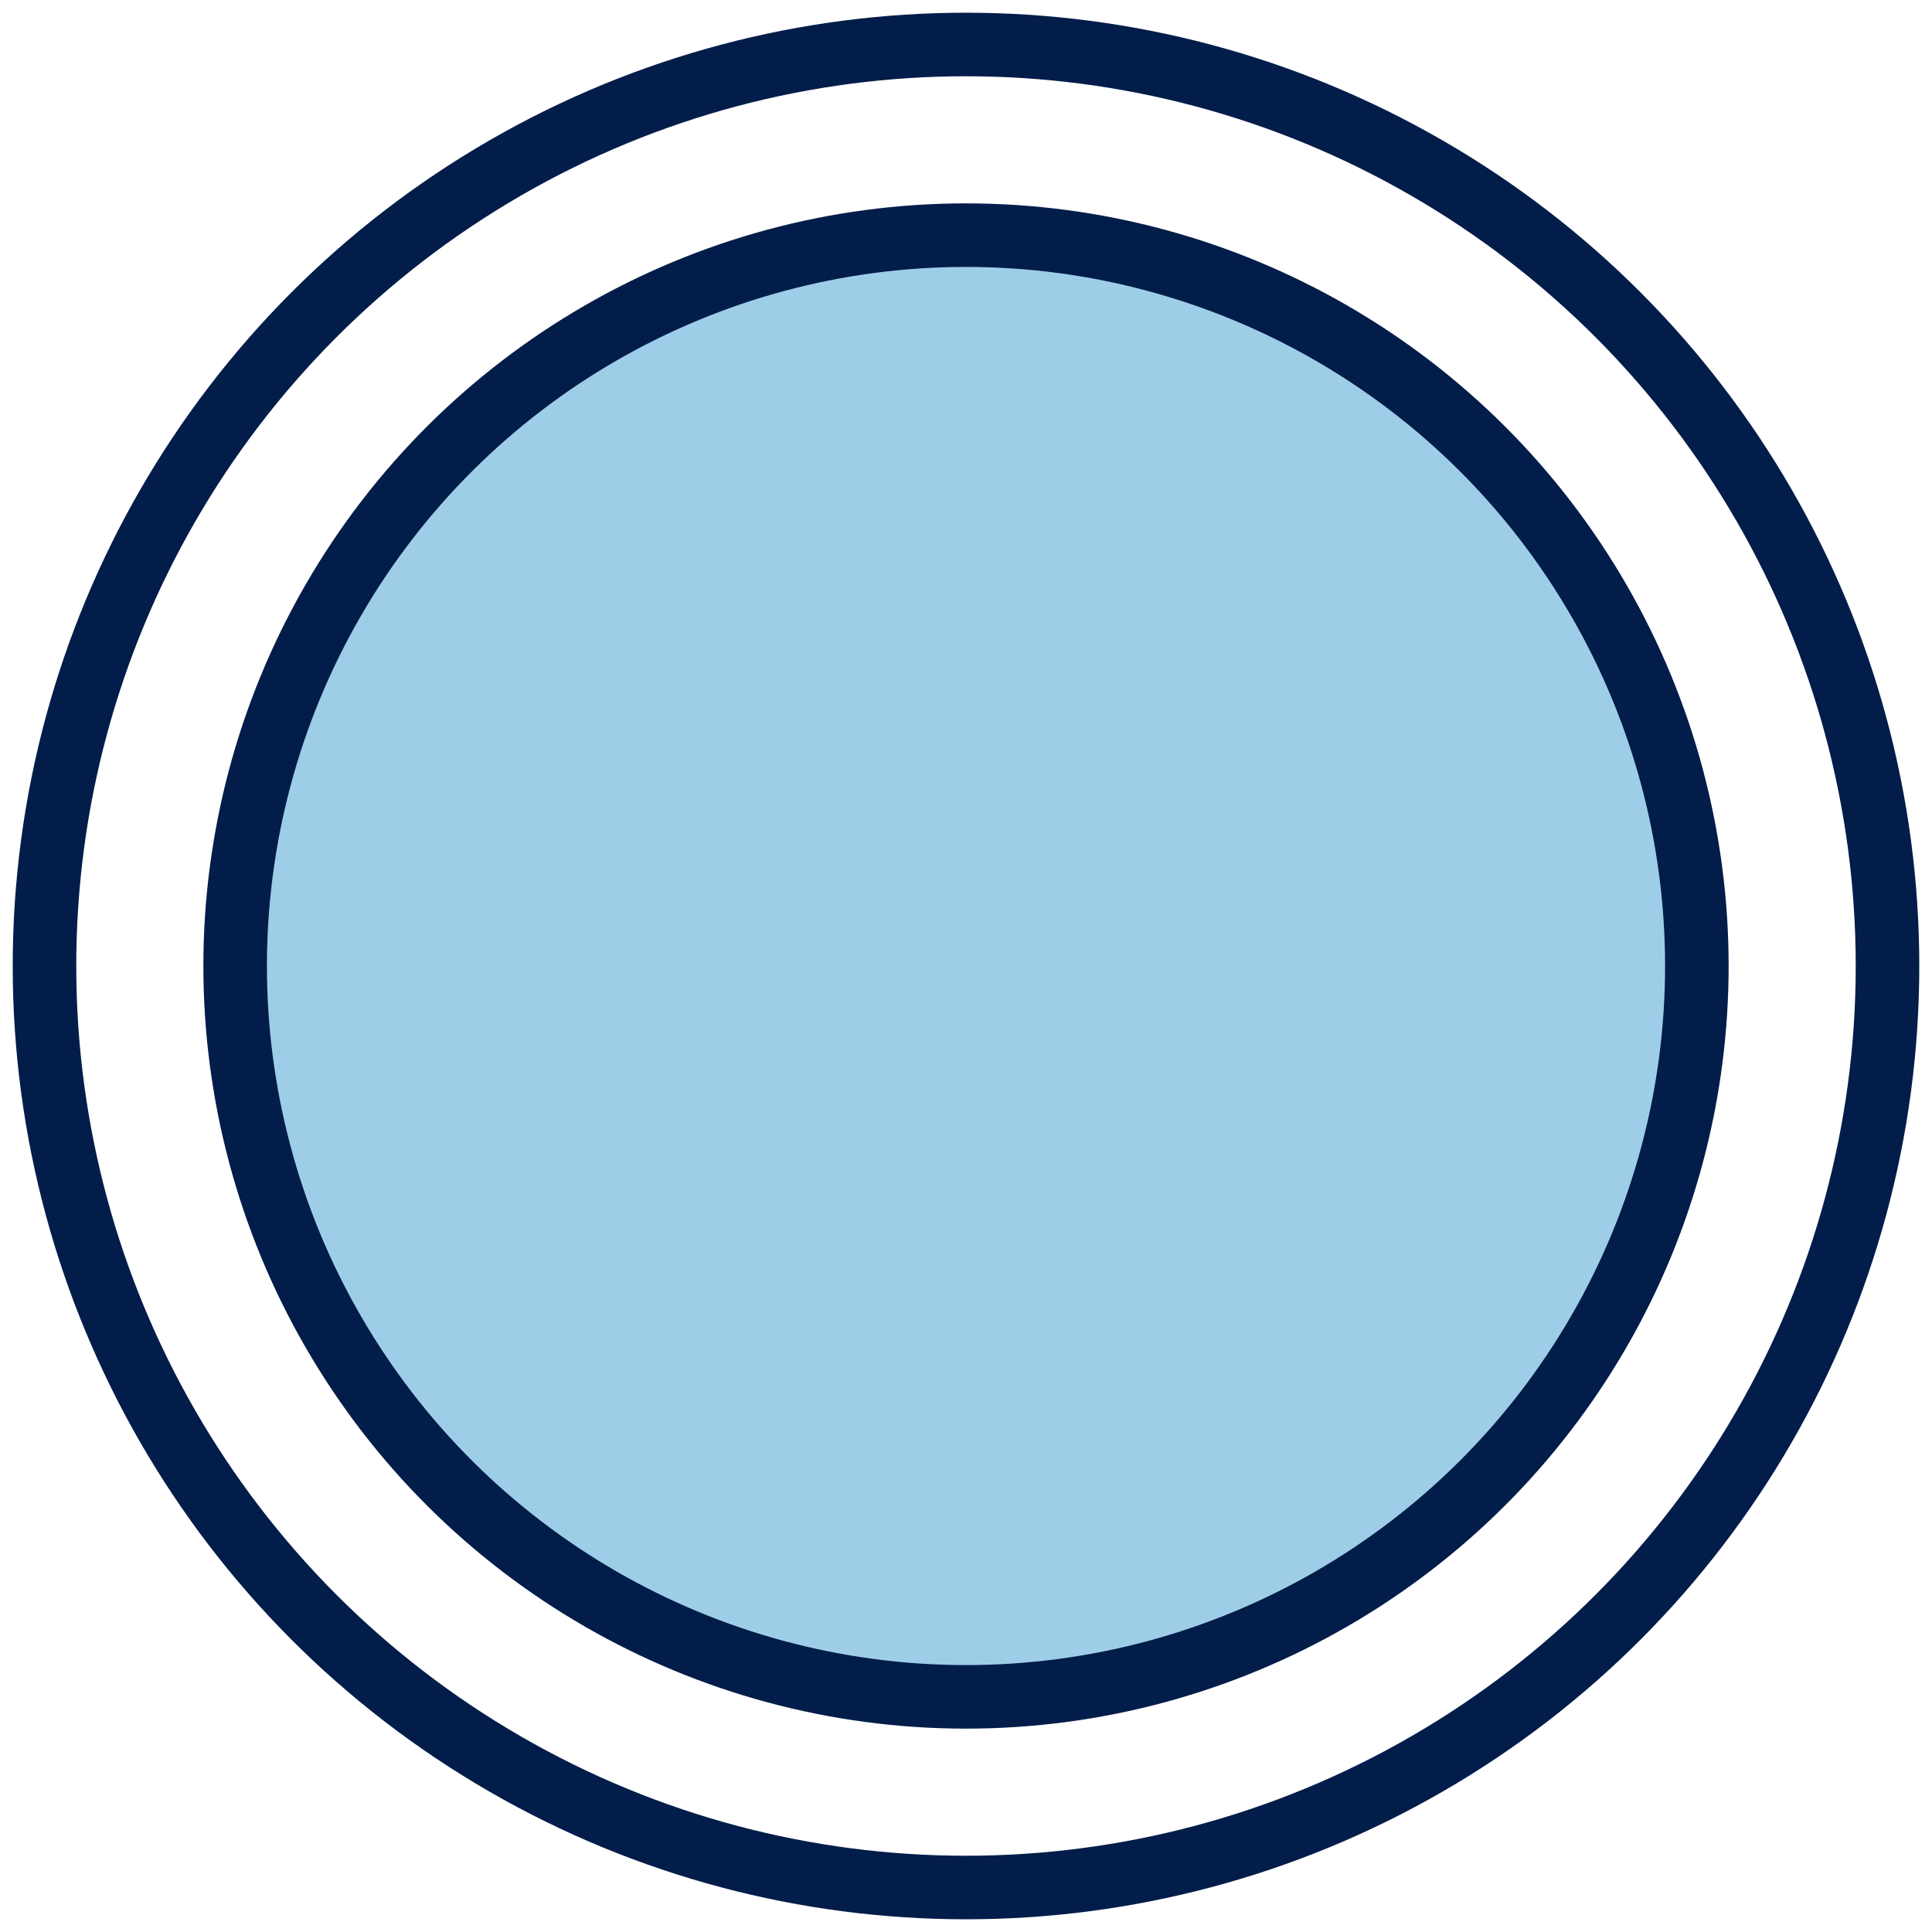 <svg width="76" height="76" viewBox="0 0 76 76" fill="none" xmlns="http://www.w3.org/2000/svg">
<circle cx="38" cy="38" r="28.75" transform="rotate(90 38 38)" fill="#9ECDE8" stroke="#021D49" stroke-width="2.5"/>
<circle cx="38" cy="38" r="36.25" stroke="#021D49" stroke-width="2.5"/>
</svg>
